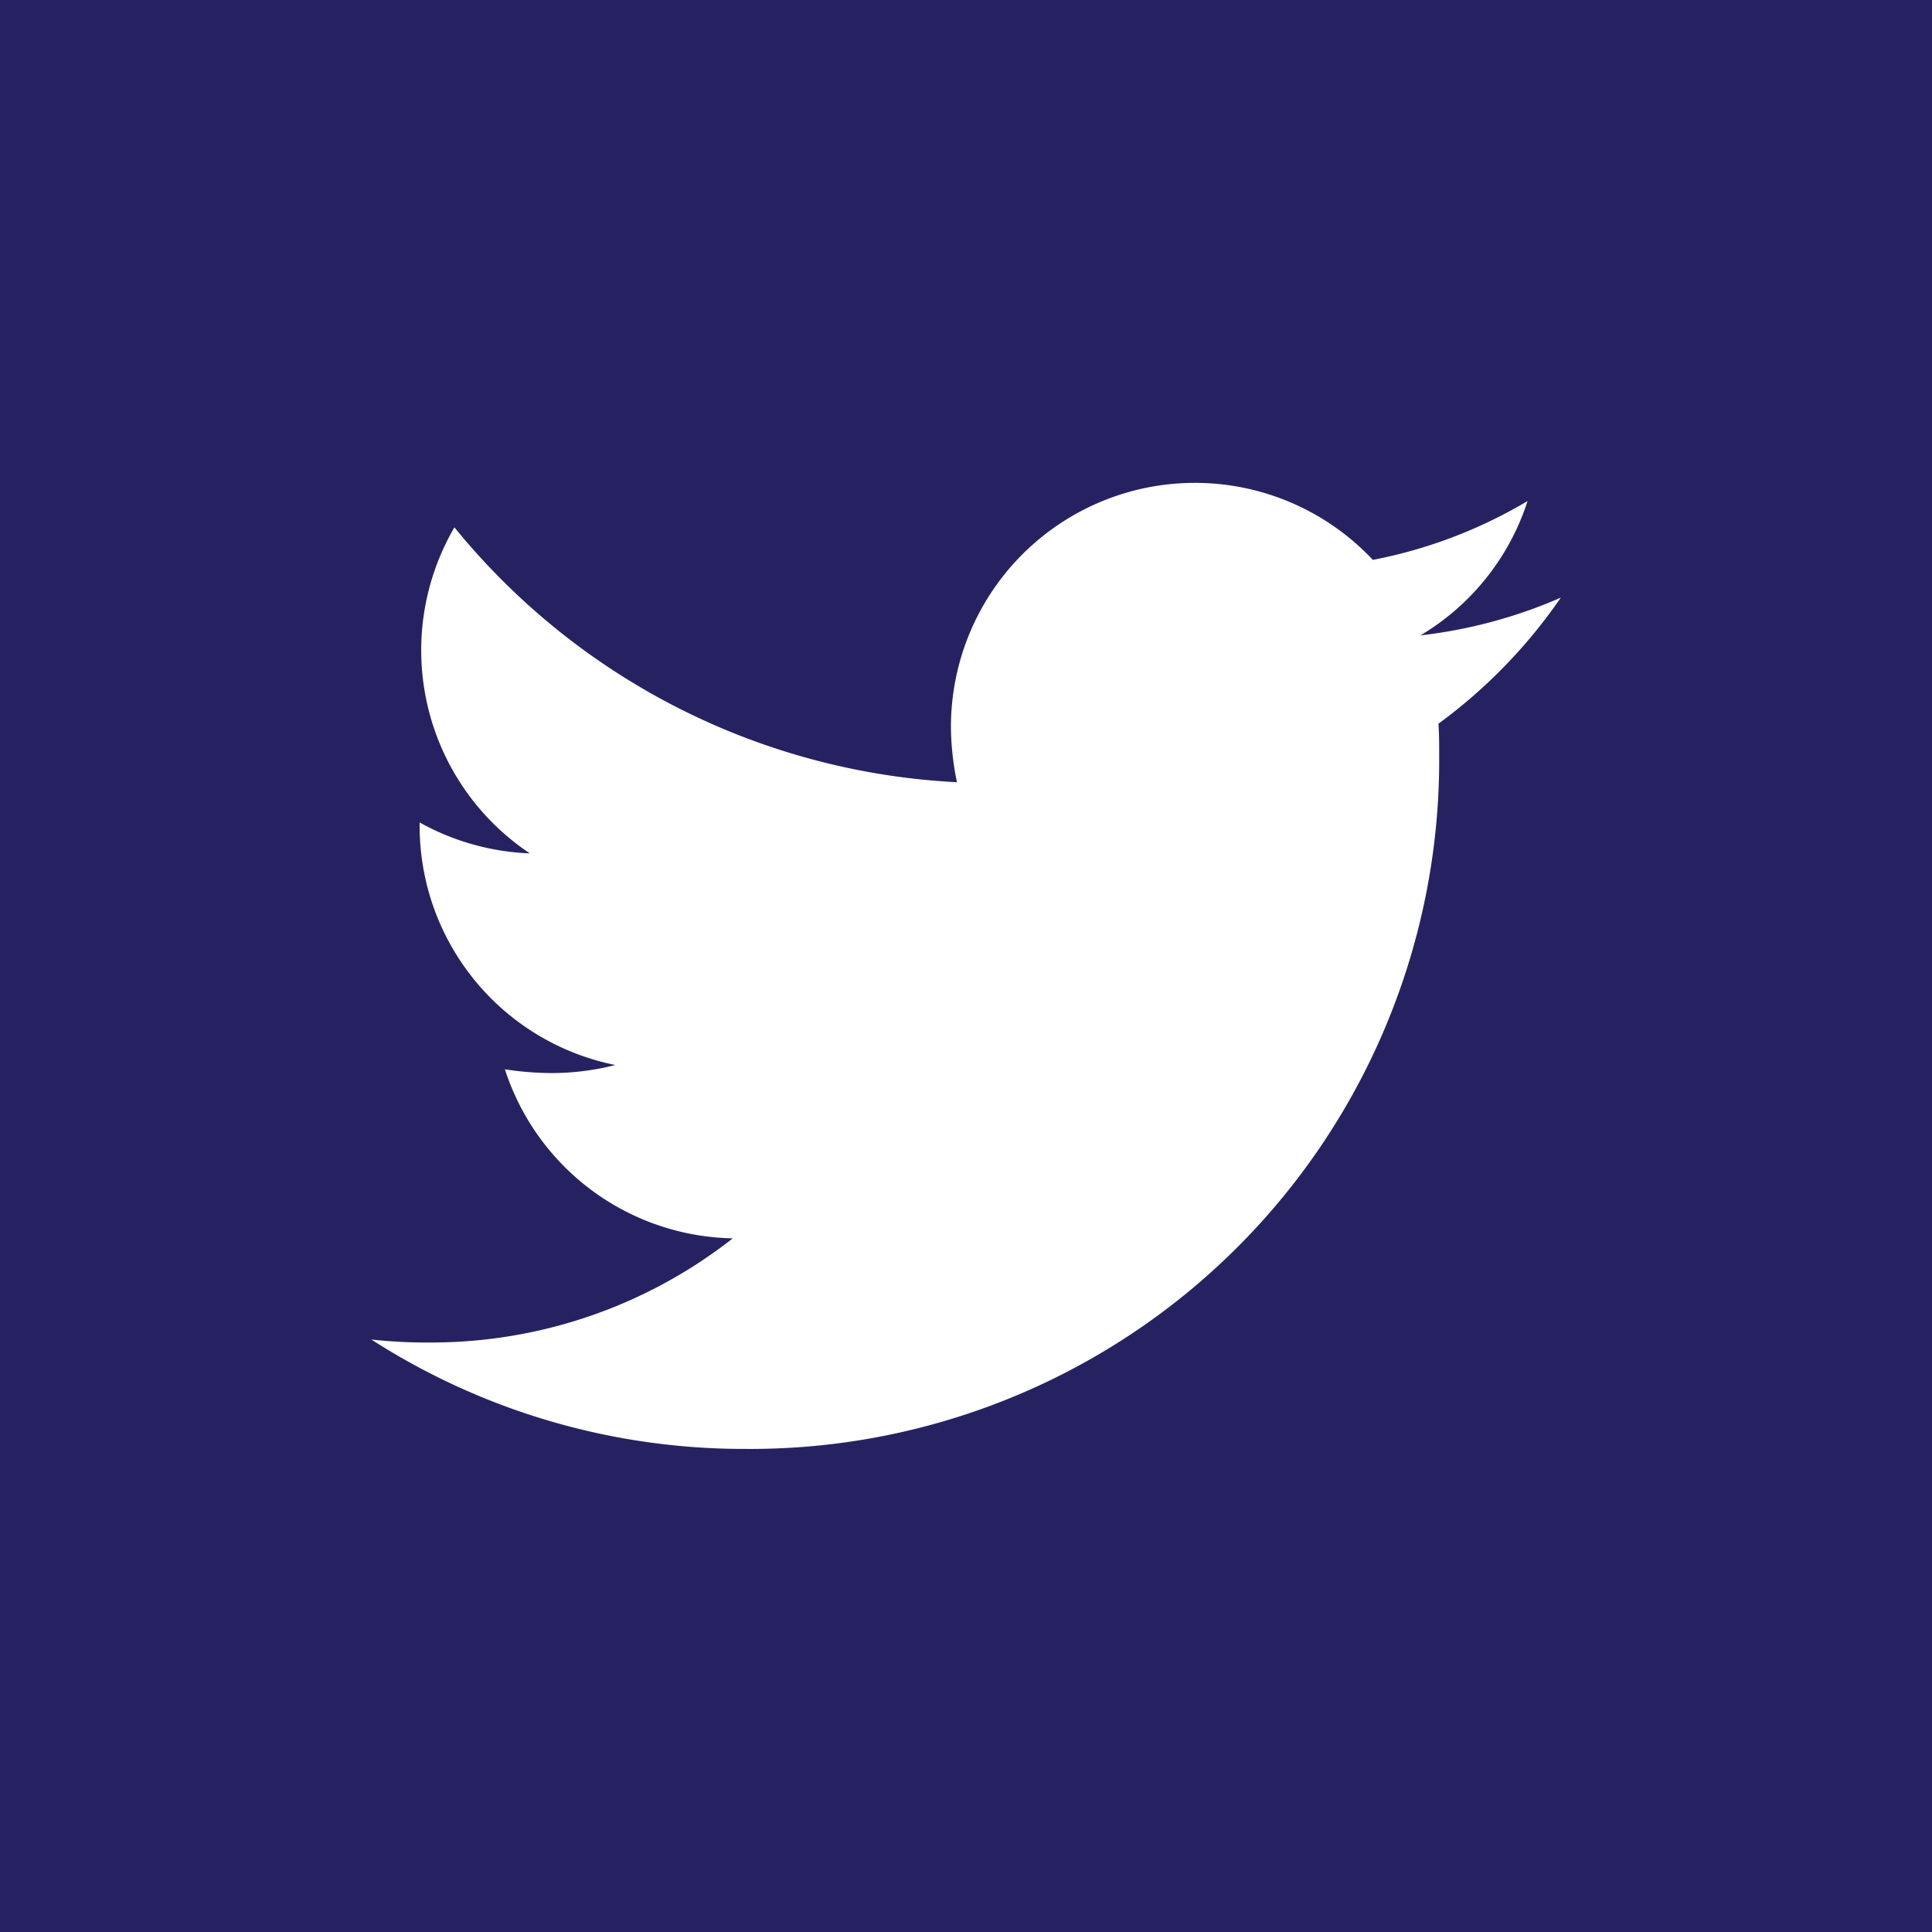 <svg xmlns="http://www.w3.org/2000/svg" width="24" height="24"><path fill="#262262" d="M0 0h24v24H0z"/><path d="M17.869 8.99c.009.131.009.263.009.394a8.557 8.557 0 01-8.615 8.615 8.557 8.557 0 01-4.65-1.359 6.264 6.264 0 00.731.037 6.064 6.064 0 003.759-1.294 3.033 3.033 0 01-2.831-2.1 3.819 3.819 0 00.572.047 3.2 3.2 0 00.8-.1 3.029 3.029 0 01-2.431-2.975v-.038a3.05 3.05 0 001.369.384 3.033 3.033 0 01-.937-4.05 8.607 8.607 0 006.243 3.166 3.418 3.418 0 01-.075-.69 3.031 3.031 0 015.241-2.072 5.962 5.962 0 001.922-.731 3.02 3.02 0 01-1.331 1.669 6.07 6.07 0 001.744-.469 6.509 6.509 0 01-1.52 1.566z" fill="#fff"/></svg>